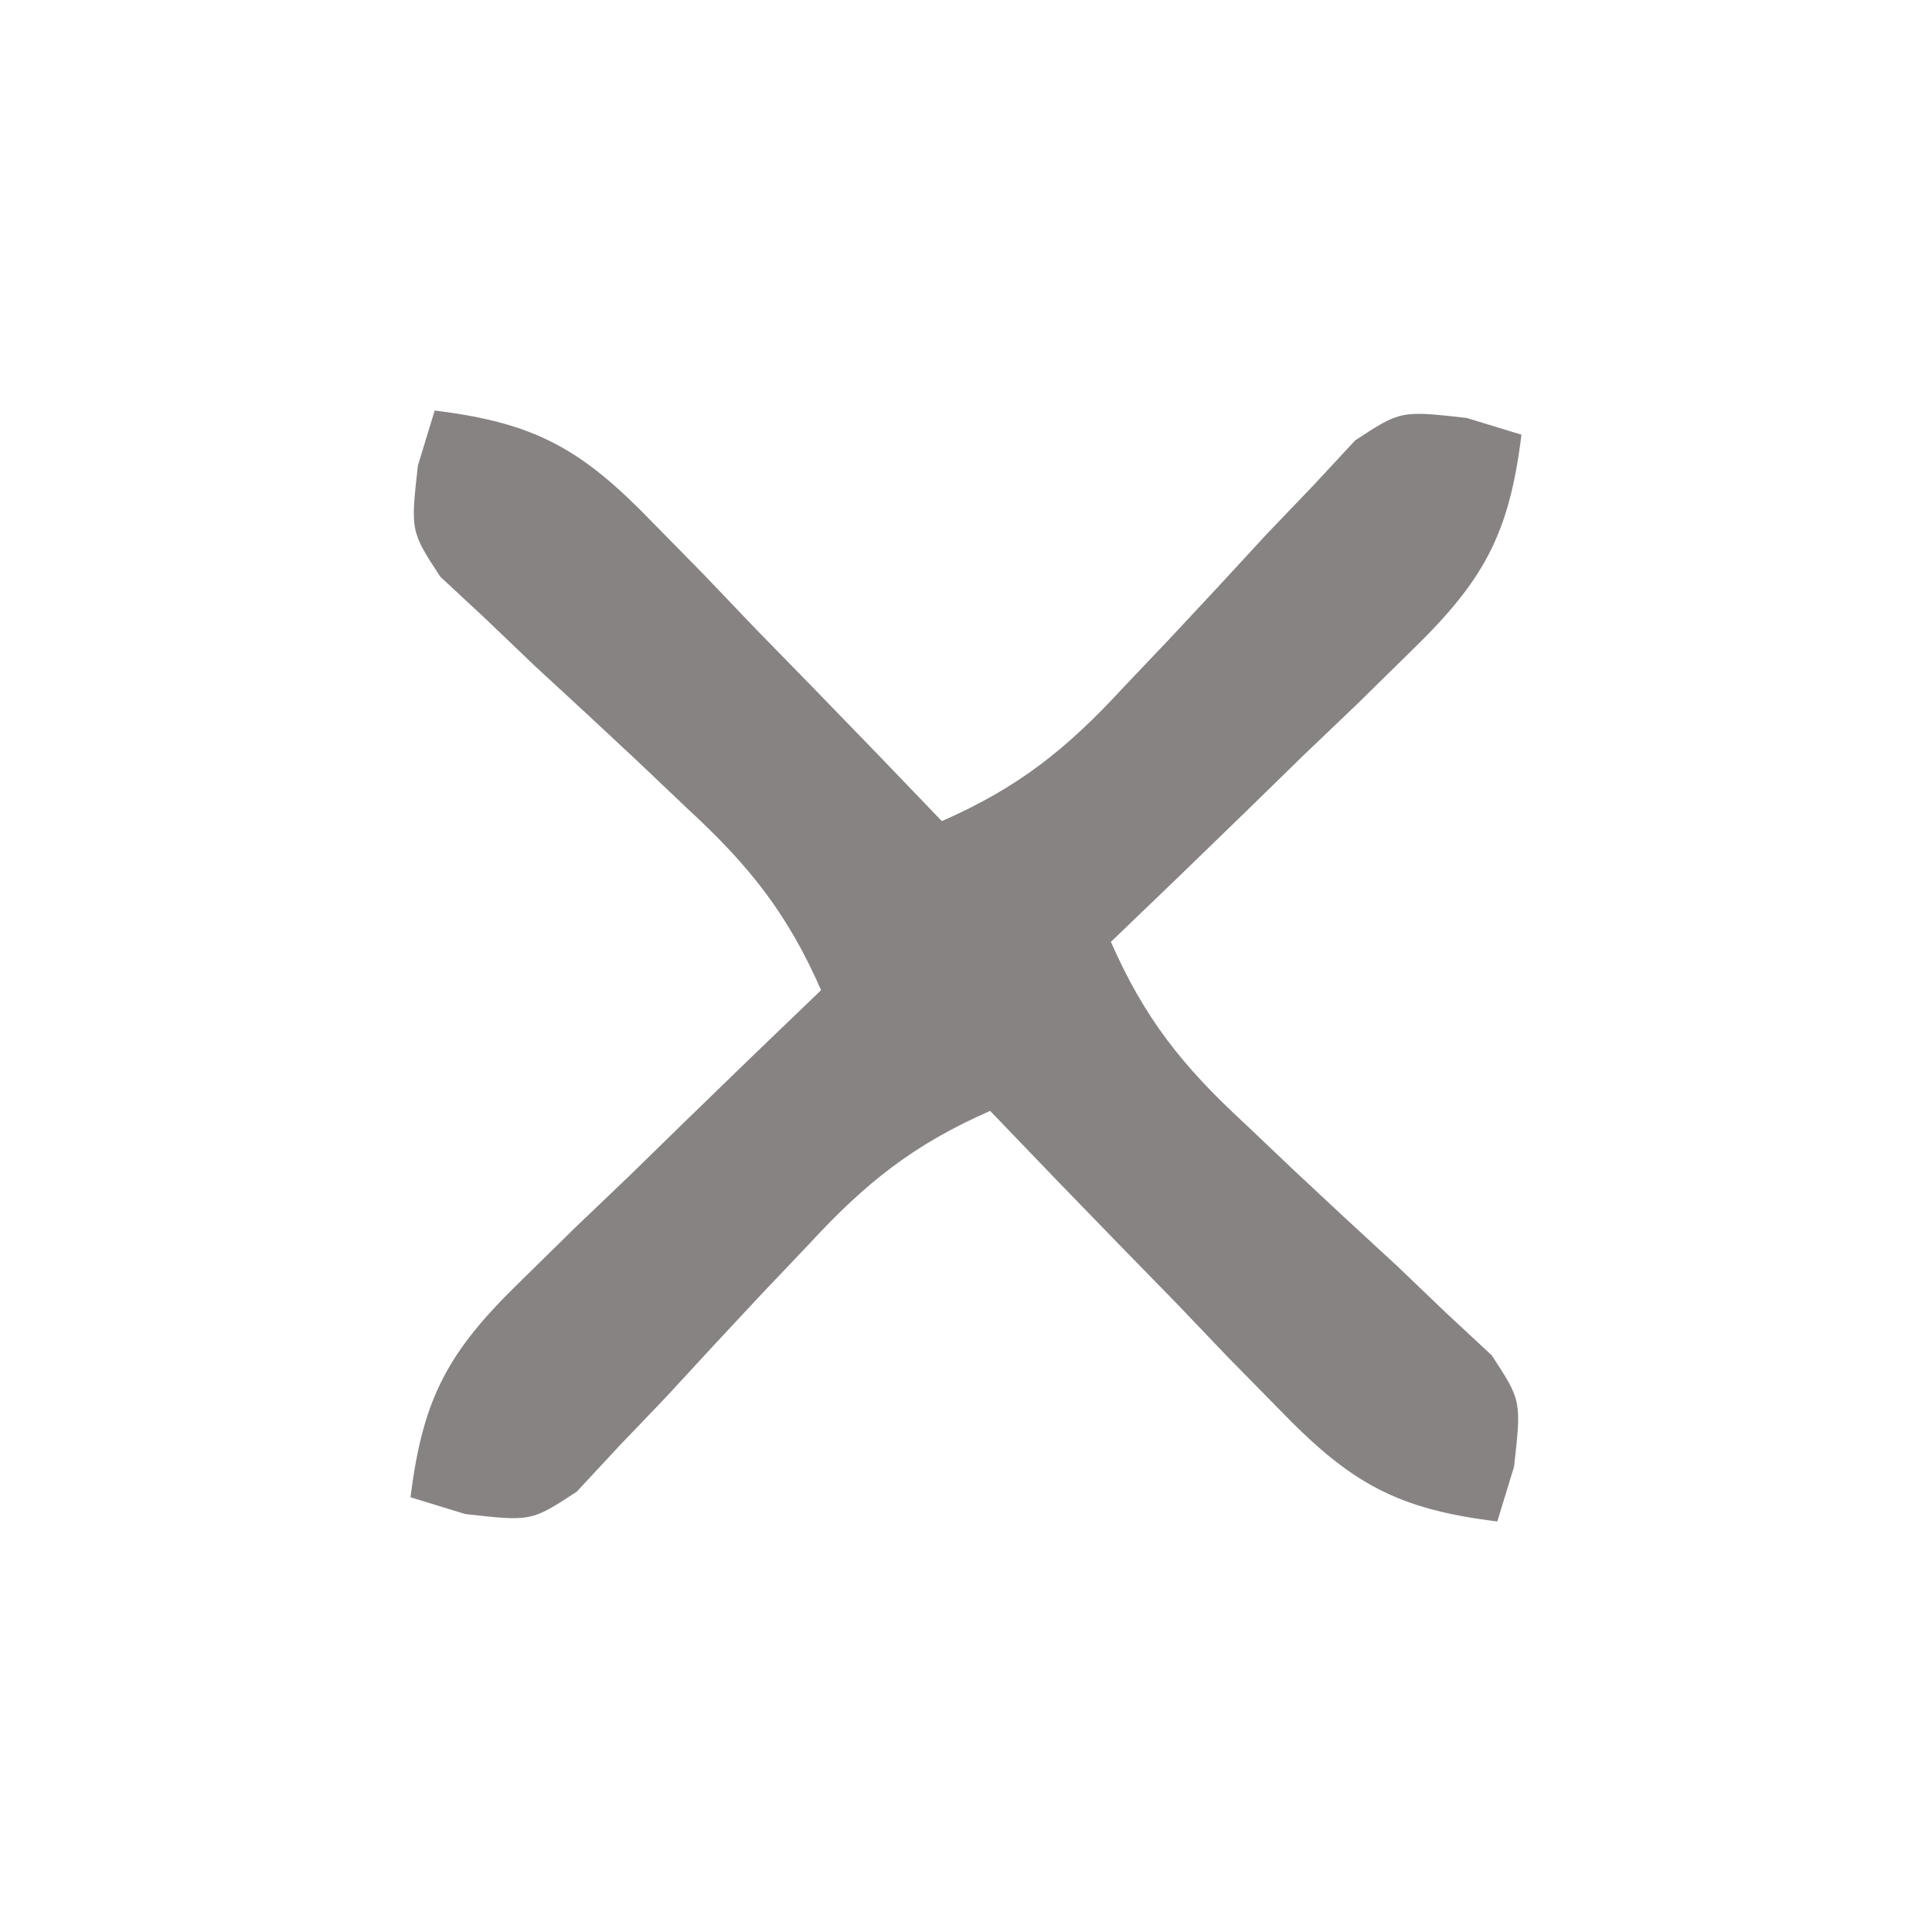 <?xml version="1.0" encoding="UTF-8"?>
<svg version="1.1" xmlns="http://www.w3.org/2000/svg" width="80" height="80">
<path d="M0 0 C4.172 0.51 6.08 1.595 8.988 4.598 C9.694 5.316 10.4 6.035 11.127 6.775 C11.848 7.53 12.569 8.285 13.312 9.062 C14.053 9.821 14.794 10.58 15.557 11.361 C17.38 13.232 19.194 15.112 21 17 C24.166 15.613 26.16 14.022 28.496 11.488 C29.458 10.476 29.458 10.476 30.439 9.443 C31.776 8.018 33.104 6.586 34.424 5.146 C35.066 4.476 35.709 3.805 36.371 3.113 C36.948 2.492 37.525 1.871 38.119 1.232 C40 0 40 0 42.727 0.305 C43.477 0.535 44.227 0.764 45 1 C44.49 5.172 43.405 7.08 40.402 9.988 C39.324 11.047 39.324 11.047 38.225 12.127 C37.47 12.848 36.715 13.569 35.938 14.312 C35.179 15.053 34.42 15.794 33.639 16.557 C31.768 18.38 29.888 20.194 28 22 C29.387 25.166 30.978 27.16 33.512 29.496 C34.187 30.137 34.861 30.779 35.557 31.439 C36.982 32.776 38.414 34.104 39.854 35.424 C40.524 36.066 41.195 36.709 41.887 37.371 C42.818 38.236 42.818 38.236 43.768 39.119 C45 41 45 41 44.695 43.727 C44.351 44.852 44.351 44.852 44 46 C39.828 45.49 37.92 44.405 35.012 41.402 C34.306 40.684 33.6 39.965 32.873 39.225 C32.152 38.47 31.431 37.715 30.688 36.938 C29.947 36.179 29.206 35.42 28.443 34.639 C26.62 32.768 24.806 30.888 23 29 C19.834 30.387 17.84 31.978 15.504 34.512 C14.863 35.187 14.221 35.861 13.561 36.557 C12.224 37.982 10.896 39.414 9.576 40.854 C8.934 41.524 8.291 42.195 7.629 42.887 C6.764 43.818 6.764 43.818 5.881 44.768 C4 46 4 46 1.273 45.695 C0.148 45.351 0.148 45.351 -1 45 C-0.49 40.828 0.595 38.92 3.598 36.012 C4.316 35.306 5.035 34.6 5.775 33.873 C6.53 33.152 7.285 32.431 8.062 31.688 C8.821 30.947 9.58 30.206 10.361 29.443 C12.232 27.62 14.112 25.806 16 24 C14.613 20.834 13.022 18.84 10.488 16.504 C9.476 15.542 9.476 15.542 8.443 14.561 C7.018 13.224 5.586 11.896 4.146 10.576 C3.476 9.934 2.805 9.291 2.113 8.629 C1.492 8.052 0.871 7.475 0.232 6.881 C-1 5 -1 5 -0.695 2.273 C-0.465 1.523 -0.236 0.773 0 0 Z " fill="#878383" transform="translate(18,17)"/>
</svg>
